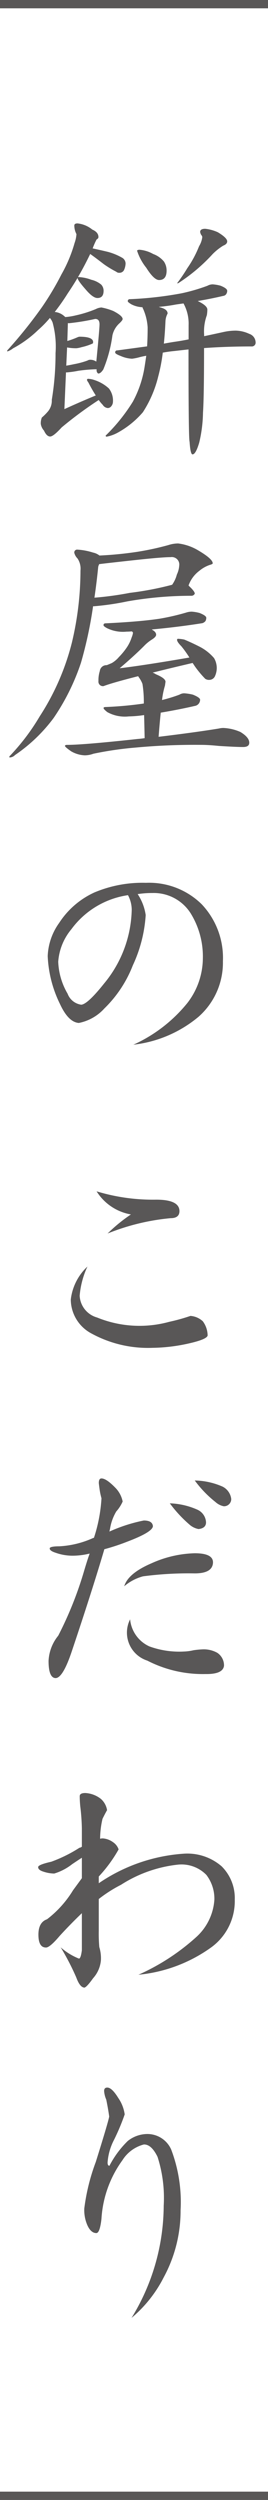 <svg id="レイヤー_1" data-name="レイヤー 1" xmlns="http://www.w3.org/2000/svg" viewBox="0 0 20.98 195.531">
  <defs>
    <style>
      .cls-1 {
        fill: #595757;
      }
    </style>
  </defs>
  <title>title_lg</title>
  <g>
    <path class="cls-1" d="M20.98.651H0V0H20.98Z"/>
    <path class="cls-1" d="M6.069,17.473a2.192,2.192,0,0,1,1.156.483c.322.14.482.335.482.587,0,.071-.049.134-.146.189a5.534,5.534,0,0,0-.274.61.215.215,0,0,1-.041.084q.586.126,1.2.273a4.68,4.68,0,0,1,1.156.483.54.54,0,0,1,.23.42,1.344,1.344,0,0,1-.125.524.393.393,0,0,1-.357.21.335.335,0,0,1-.252-.084,7.931,7.931,0,0,1-.967-.587q-.735-.567-1.07-.8-.463.966-.967,1.826a.092.092,0,0,1,.063-.021,3.24,3.24,0,0,1,.988.21,1.877,1.877,0,0,1,.777.379.7.7,0,0,1,.188.483q0,.567-.483.567c-.238,0-.545-.224-.924-.672q-.63-.714-.63-.9-.378.631-.776,1.219A16.335,16.335,0,0,1,4.285,24.4a1.271,1.271,0,0,1,.756.337A.133.133,0,0,1,5.1,24.8a4.967,4.967,0,0,0,.8-.126,9.347,9.347,0,0,0,1.6-.5,1.122,1.122,0,0,1,.441-.126,5,5,0,0,1,.923.273q.736.38.736.631,0,.1-.252.336a1.8,1.8,0,0,0-.547.944A10.647,10.647,0,0,1,8.086,28.9q-.212.315-.379.315c-.056,0-.1-.063-.146-.189v-.147A12.167,12.167,0,0,0,6.133,29a7.574,7.574,0,0,1-.883.126H5.166L5.041,32q1.237-.567,2.457-1.07c-.182-.28-.379-.623-.588-1.029a.51.51,0,0,1-.105-.19c.013-.055.042-.084.084-.084a1.739,1.739,0,0,1,.525.105,3.077,3.077,0,0,1,1.112.652,1.542,1.542,0,0,1,.316,1.049.556.556,0,0,1-.127.336.357.357,0,0,1-.273.147.521.521,0,0,1-.4-.252,2.96,2.96,0,0,1-.314-.378,30.545,30.545,0,0,0-2.9,2.143q-.649.712-.9.713c-.182,0-.344-.154-.484-.461a1.014,1.014,0,0,1-.252-.525,1.185,1.185,0,0,1,.084-.5,4.049,4.049,0,0,0,.484-.484,1.312,1.312,0,0,0,.294-.9,22.185,22.185,0,0,0,.294-3.653,7.15,7.15,0,0,0-.231-2.394,1.253,1.253,0,0,0-.211-.357,8.447,8.447,0,0,1-.923.945,8.764,8.764,0,0,1-1.954,1.428,1.511,1.511,0,0,1-.462.252v-.084A36,36,0,0,0,3.3,24,22.645,22.645,0,0,0,4.81,21.462a11.033,11.033,0,0,0,1.028-2.457,2.53,2.53,0,0,0,.147-.693,1.484,1.484,0,0,1-.168-.671Q5.817,17.473,6.069,17.473Zm-.755,7.791L5.272,26.67a6.587,6.587,0,0,0,.8-.294.517.517,0,0,1,.148-.042c.714,0,1.07.141,1.07.42,0,.071-.02.113-.062.126a4.444,4.444,0,0,1-.84.273,2.254,2.254,0,0,1-.4.085,3.709,3.709,0,0,1-.735-.064L5.188,28.6c.168-.027.384-.069.65-.125A6.275,6.275,0,0,0,6.847,28.2a.4.4,0,0,1,.21-.063.82.82,0,0,1,.482.147q.042-.42.127-1.324.126-1.363.125-1.595c0-.28-.111-.42-.336-.42a17.76,17.76,0,0,1-2.057.336A.183.183,0,0,1,5.314,25.264ZM16.653,22.24a3.167,3.167,0,0,1,.61.105q.523.21.524.4a.44.44,0,0,1-.062.231.325.325,0,0,1-.252.168q-.987.231-1.995.4c.5.239.755.462.755.672a2.854,2.854,0,0,1-.041.442,3.709,3.709,0,0,0-.211,1.532v.105q.778-.166,1.554-.336a4.428,4.428,0,0,1,.924-.1,2.626,2.626,0,0,1,1.051.251.72.72,0,0,1,.5.651.3.3,0,0,1-.336.336q-1.934,0-3.7.127,0,3.842-.083,5.06a10.7,10.7,0,0,1-.294,2.331q-.273.926-.526.925-.166,0-.23-.988-.086-.252-.084-7.223l-1.114.126q-.441.042-.9.126a13.365,13.365,0,0,1-.357,1.868,9.093,9.093,0,0,1-1.2,2.793,7.1,7.1,0,0,1-1.931,1.576,2.94,2.94,0,0,1-.9.335.075.075,0,0,1-.084-.084A13.927,13.927,0,0,0,10.4,31.416a8.5,8.5,0,0,0,.923-2.751q.063-.4.126-.839-.252.042-.5.105a4.044,4.044,0,0,1-.61.126,2.468,2.468,0,0,1-.881-.21c-.295-.112-.441-.2-.441-.273a.148.148,0,0,1,.168-.168l2.33-.316q.044-.713.043-1.49a4.194,4.194,0,0,0-.358-1.45.2.2,0,0,1-.042-.1v-.021a2.04,2.04,0,0,1-.881-.231c-.182-.111-.274-.189-.274-.231a.149.149,0,0,1,.168-.168,28.291,28.291,0,0,0,4.053-.461,14.482,14.482,0,0,0,2.016-.588A.853.853,0,0,1,16.653,22.24ZM10.9,19.531a2.62,2.62,0,0,1,1.093.336,1.958,1.958,0,0,1,.84.588,1.264,1.264,0,0,1,.209.713c0,.491-.2.735-.588.735q-.4,0-1.008-.966a4.162,4.162,0,0,1-.714-1.322C10.731,19.573,10.787,19.544,10.9,19.531Zm3.865,7.013V25.432a3.286,3.286,0,0,0-.4-1.7c-.2.029-.391.057-.588.084A12.691,12.691,0,0,1,12.433,24a1.218,1.218,0,0,0,.188.063c.336.1.5.252.5.462a1.4,1.4,0,0,0-.168.61c-.027.63-.07,1.211-.125,1.742.293-.055.58-.105.86-.147Q14.24,26.651,14.764,26.544Zm1.3-8.651a3.226,3.226,0,0,1,.987.272c.49.294.734.533.734.714,0,.14-.1.252-.314.336a4.467,4.467,0,0,0-.82.652,13.686,13.686,0,0,1-2.709,2.289H13.86a12.553,12.553,0,0,0,.8-1.177,8.321,8.321,0,0,0,.924-1.722,1.791,1.791,0,0,0,.252-.714.3.3,0,0,0-.084-.168.654.654,0,0,1-.084-.231Q15.666,17.894,16.066,17.893Z"/>
    <path class="cls-1" d="M13.944,42.505a4,4,0,0,1,1.47.483q1.239.714,1.239,1.071,0,.063-.231.126a2.571,2.571,0,0,0-.818.462,2.465,2.465,0,0,0-.84,1.134V45.8l.084.084q.4.378.4.546a.282.282,0,0,1-.272.168,28.818,28.818,0,0,0-5.019.441,21.171,21.171,0,0,1-2.584.378H7.287a32.787,32.787,0,0,1-.945,4.41A17.342,17.342,0,0,1,4.2,56.155a12.511,12.511,0,0,1-3.025,2.9.6.6,0,0,1-.441.189v-.084a16.933,16.933,0,0,0,2.373-3.129,19.18,19.18,0,0,0,2.521-5.775A24.389,24.389,0,0,0,6.3,44.626a1.428,1.428,0,0,0-.232-.945.966.966,0,0,1-.252-.441.223.223,0,0,1,.252-.252,5,5,0,0,1,1.218.231,1.2,1.2,0,0,1,.5.231,28.281,28.281,0,0,0,2.983-.294,22.007,22.007,0,0,0,2.415-.525A2.5,2.5,0,0,1,13.944,42.505Zm1.072,5.334a3.2,3.2,0,0,1,.609.105c.35.14.524.266.524.378a.546.546,0,0,1-.063.252.5.5,0,0,1-.252.168q-1.846.294-3.863.483a.18.18,0,0,0-.084.021c.223.112.336.245.336.4,0,.112-.113.238-.336.378a3.163,3.163,0,0,0-.61.5q-.775.777-1.91,1.743,1.93-.231,5.459-.84a8.564,8.564,0,0,0-.63-.882c-.223-.224-.336-.392-.336-.5a.075.075,0,0,1,.084-.084,3.008,3.008,0,0,1,.484.063q.609.252,1.26.588a3.747,3.747,0,0,1,1.07.861,1.536,1.536,0,0,1,.211.8,1.563,1.563,0,0,1-.148.63.489.489,0,0,1-.42.273.533.533,0,0,1-.335-.084,7.889,7.889,0,0,1-.82-.987q-.082-.126-.168-.252-1.8.42-3.129.756a1.06,1.06,0,0,1,.252.126q.756.315.756.588l-.041.294a6.5,6.5,0,0,0-.231,1.134,12.2,12.2,0,0,0,1.364-.42.7.7,0,0,1,.379-.105,3.783,3.783,0,0,1,.672.105c.378.154.566.287.566.4a.509.509,0,0,1-.1.294.488.488,0,0,1-.316.189q-1.28.294-2.666.525-.084.8-.168,1.89,2.938-.357,4.725-.651a1.569,1.569,0,0,1,.336-.042,3.678,3.678,0,0,1,1.344.315c.461.28.693.56.693.84,0,.224-.162.336-.484.336q-.546,0-1.889-.084c-.547-.056-1.008-.084-1.387-.084a49.957,49.957,0,0,0-5.123.21,27.191,27.191,0,0,0-3.318.483,2.028,2.028,0,0,1-.672.126,2.3,2.3,0,0,1-1.071-.315c-.323-.224-.484-.365-.484-.42s.057-.084.168-.084q1.283,0,5.524-.462.272-.021.545-.063-.021-1.029-.042-1.806a9.179,9.179,0,0,1-1.2.105,2.834,2.834,0,0,1-1.68-.336q-.294-.231-.294-.315t.168-.084a28.811,28.811,0,0,0,2.982-.273,8.69,8.69,0,0,0-.105-1.533,2.088,2.088,0,0,0-.272-.5.756.756,0,0,1-.063-.105q-2.06.525-2.71.777a.353.353,0,0,1-.4-.4,2.364,2.364,0,0,1,.105-.777.521.521,0,0,1,.546-.462c.14-.056.273-.112.4-.168a2.13,2.13,0,0,0,.546-.462,5.336,5.336,0,0,0,.651-.8,3.148,3.148,0,0,0,.357-.756,1.374,1.374,0,0,0,.1-.357.632.632,0,0,0-.084-.1c-.154.014-.293.021-.42.021a2.826,2.826,0,0,1-1.533-.273q-.273-.147-.273-.231,0-.147.168-.147,2.648-.126,4.2-.357a18.112,18.112,0,0,0,2.1-.483A1.407,1.407,0,0,1,15.016,47.839ZM7.771,44.122a.661.661,0,0,0-.084.231q-.126,1.26-.294,2.394a25.132,25.132,0,0,0,2.771-.378,24.364,24.364,0,0,0,3.3-.63.019.019,0,0,0,.022-.021,2.413,2.413,0,0,0,.357-.777,1.946,1.946,0,0,0,.188-.714.584.584,0,0,0-.672-.651q-.672,0-2.792.231T7.771,44.122Z"/>
    <path class="cls-1" d="M11.424,69.048a5.866,5.866,0,0,1,4.369,1.68,6.1,6.1,0,0,1,1.658,4.452,5.64,5.64,0,0,1-1.91,4.347,9.654,9.654,0,0,1-5.1,2.184,11.567,11.567,0,0,0,4.22-3.255,5.772,5.772,0,0,0,1.219-3.507,6.424,6.424,0,0,0-.924-3.465,3.413,3.413,0,0,0-3.024-1.638,7.587,7.587,0,0,0-1.155.084,4.01,4.01,0,0,1,.629,1.638A10.909,10.909,0,0,1,10.4,75.5,9.5,9.5,0,0,1,8.17,78.876a3.651,3.651,0,0,1-2,1.134q-.818-.063-1.469-1.47a9.376,9.376,0,0,1-.967-3.759,4.751,4.751,0,0,1,.9-2.6A6.5,6.5,0,0,1,7.393,69.8,9.677,9.677,0,0,1,11.424,69.048ZM6.363,78.582q.5-.042,1.786-1.659a9.338,9.338,0,0,0,2.163-5.775,2.457,2.457,0,0,0-.294-1.134,6.689,6.689,0,0,0-4.432,2.667,4.464,4.464,0,0,0-1.028,2.541,5.346,5.346,0,0,0,.735,2.5A1.337,1.337,0,0,0,6.363,78.582Z"/>
    <path class="cls-1" d="M6.847,99.058a6.689,6.689,0,0,0-.61,2.289,1.867,1.867,0,0,0,1.366,1.7,8.78,8.78,0,0,0,5.649.336,14.721,14.721,0,0,0,1.658-.462,1.6,1.6,0,0,1,.967.42,1.9,1.9,0,0,1,.377,1.113q-.061.315-1.6.65a13.509,13.509,0,0,1-2.729.315,9.213,9.213,0,0,1-4.746-1.112,3.03,3.03,0,0,1-1.638-2.667A4.2,4.2,0,0,1,6.847,99.058Zm.714-5.88a15.177,15.177,0,0,0,4.662.651q1.847,0,1.826.923c-.014.35-.244.526-.693.526a17.378,17.378,0,0,0-4.934,1.2,12.573,12.573,0,0,1,1.826-1.492A3.977,3.977,0,0,1,7.561,93.178Z"/>
    <path class="cls-1" d="M11.256,118.923c.449,0,.686.147.715.441q-.021.463-2.016,1.218a16.407,16.407,0,0,1-1.785.588q-.947,3.213-2.562,8.022-.693,2.059-1.26,2.058-.547-.021-.547-1.343a3.368,3.368,0,0,1,.757-1.974A28.706,28.706,0,0,0,6.6,122.809c.168-.561.307-1,.42-1.3a5.585,5.585,0,0,1-1.386.168,3.969,3.969,0,0,1-1.281-.231c-.309-.1-.463-.21-.463-.336,0-.111.253-.168.757-.168a7.338,7.338,0,0,0,2.645-.65.17.17,0,0,0,.064-.021,12.1,12.1,0,0,0,.588-3.087,5.484,5.484,0,0,1-.148-.694c-.041-.307-.062-.475-.062-.5,0-.237.07-.357.21-.357.252,0,.608.239,1.071.714a2.127,2.127,0,0,1,.588,1.093,2.948,2.948,0,0,1-.5.776A3.81,3.81,0,0,0,8.61,119.6a.946.946,0,0,0-.042.189A12.489,12.489,0,0,1,11.256,118.923Zm3.99,2.562q1.451,0,1.428.736-.041.84-1.428.84a27.193,27.193,0,0,0-4.053.23,3.761,3.761,0,0,0-1.469.777q.294-1.008,2.141-1.8A8.708,8.708,0,0,1,15.246,121.485Zm-5.06,5.166a2.589,2.589,0,0,0,1.511,2.121,6.844,6.844,0,0,0,2.688.4,3.749,3.749,0,0,0,.757-.1A6.684,6.684,0,0,1,15.9,129a2.159,2.159,0,0,1,1.112.273,1.183,1.183,0,0,1,.525,1.009q-.082.672-1.449.651a9.49,9.49,0,0,1-4.557-1.05,2.3,2.3,0,0,1-1.343-3.235Zm3.107-9.071a5.74,5.74,0,0,1,2.164.5,1.142,1.142,0,0,1,.672.987c0,.308-.2.484-.588.526a1.5,1.5,0,0,1-.651-.3A10.2,10.2,0,0,1,13.293,117.58Zm1.953-1.786a5.616,5.616,0,0,1,2.185.483,1.245,1.245,0,0,1,.672.967.566.566,0,0,1-.588.567,1.385,1.385,0,0,1-.652-.336A8.729,8.729,0,0,1,15.246,115.794Z"/>
    <path class="cls-1" d="M6.679,140.238A2.15,2.15,0,0,1,7.9,140.7a1.478,1.478,0,0,1,.482.882c-.07.113-.188.336-.356.672a6.971,6.971,0,0,0-.189,1.555.42.42,0,0,0,.125-.021h.106a1.547,1.547,0,0,1,.777.293,1.111,1.111,0,0,1,.441.567,10.931,10.931,0,0,1-1.554,2.121v.525a13.376,13.376,0,0,1,6.635-2.31,4.1,4.1,0,0,1,2.983.987,3.491,3.491,0,0,1,1.028,2.6,4.468,4.468,0,0,1-1.869,3.759,11.655,11.655,0,0,1-5.67,2.122,17.107,17.107,0,0,0,4.494-2.92,4.322,4.322,0,0,0,1.449-2.961,3.063,3.063,0,0,0-.63-1.931,2.72,2.72,0,0,0-2.225-.8,10.277,10.277,0,0,0-4.452,1.575,10.716,10.716,0,0,0-1.743,1.113v2.478a11.87,11.87,0,0,0,.042,1.281,2.973,2.973,0,0,1,.126,1.029,2.411,2.411,0,0,1-.61,1.407c-.322.449-.545.693-.672.735-.238,0-.455-.265-.65-.8a19.381,19.381,0,0,0-1.219-2.352,4.9,4.9,0,0,0,1.428.882q.148,0,.231-.651v-2.9q-.9.863-1.743,1.785-.8.945-1.092.9c-.378-.013-.566-.35-.566-1.008q0-.965.672-1.2a8.266,8.266,0,0,0,2.037-2.268l.692-.945v-1.6q-.23.147-.756.5a4.293,4.293,0,0,1-1.407.736,2.779,2.779,0,0,1-.84-.147c-.28-.085-.419-.2-.419-.358,0-.126.342-.265,1.029-.42a11.058,11.058,0,0,0,2.205-1.092.4.4,0,0,0,.188-.084V143.01a16.473,16.473,0,0,0-.126-1.742c-.027-.295-.042-.554-.042-.778C6.237,140.322,6.385,140.238,6.679,140.238Z"/>
    <path class="cls-1" d="M8.4,163.275q.358,0,.862.819a2.97,2.97,0,0,1,.5,1.281,17.314,17.314,0,0,1-.84,2,4.506,4.506,0,0,0-.5,1.764c0,.168.049.252.146.252A7.576,7.576,0,0,1,10,167.454a2.483,2.483,0,0,1,1.491-.546,2.036,2.036,0,0,1,1.912,1.218,11.578,11.578,0,0,1,.734,4.746,10.918,10.918,0,0,1-1.322,5.25,10.085,10.085,0,0,1-2.52,3.171,16.855,16.855,0,0,0,2.52-8.778,10.508,10.508,0,0,0-.483-3.822q-.483-.987-1.072-.966a2.821,2.821,0,0,0-1.68,1.239,8.662,8.662,0,0,0-1.637,4.578c-.084.743-.218,1.113-.4,1.113-.279,0-.511-.2-.692-.588a2.942,2.942,0,0,1-.252-1.344,15.973,15.973,0,0,1,.9-3.633q.965-3.087,1.049-3.549-.084-.609-.23-1.323a2.057,2.057,0,0,1-.168-.672C8.149,163.366,8.233,163.275,8.4,163.275Z"/>
    <path class="cls-1" d="M20.98,195.531H0v-.651H20.98Z"/>
  </g>
</svg>
